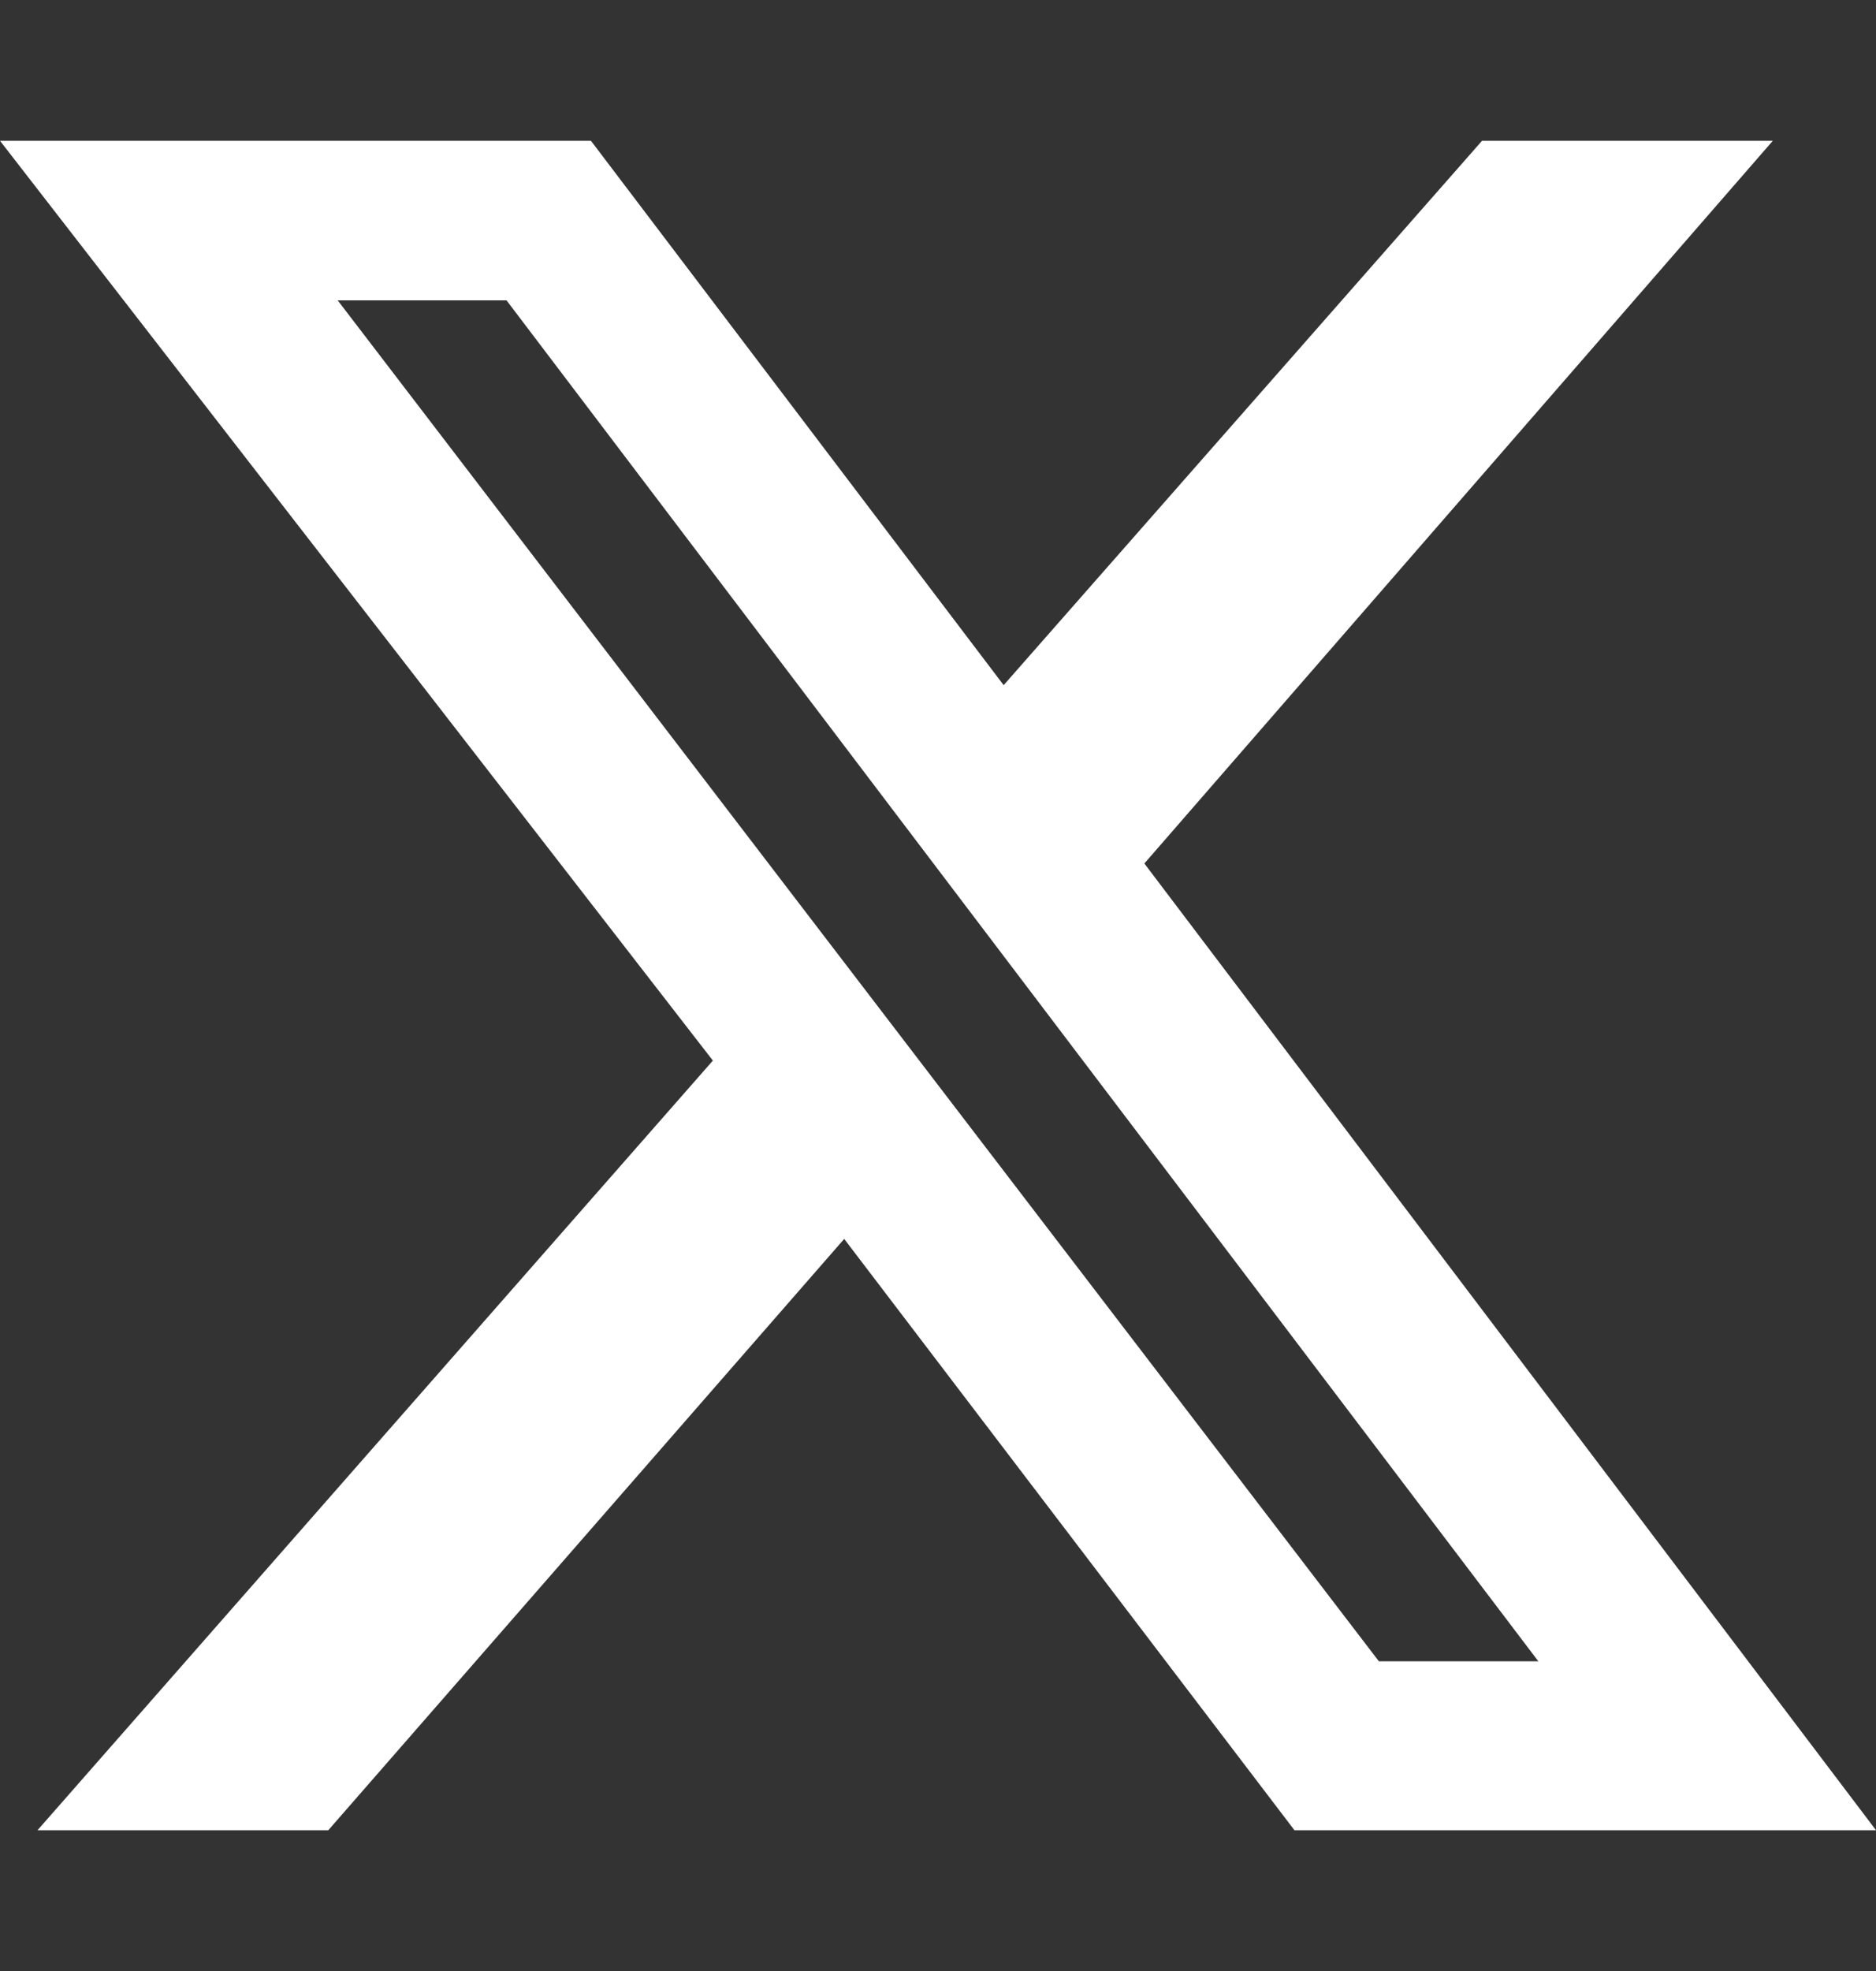 <?xml version="1.0" encoding="utf-8"?>
<!-- Generator: Adobe Illustrator 27.7.0, SVG Export Plug-In . SVG Version: 6.00 Build 0)  -->
<svg version="1.1" id="Layer_1" xmlns="http://www.w3.org/2000/svg" xmlns:xlink="http://www.w3.org/1999/xlink" x="0px" y="0px"
	 viewBox="0 0 20 21" style="enable-background:new 0 0 20 21;" xml:space="preserve">
<rect x="0" y="0" width="20" height="21" fill="#333333" stroke="none"/>
<style type="text/css">
	.st0{fill:#FFFFFF;}
</style>
<g>
	<path class="st0" d="M15.8,1.5h3.1l-6.7,7.7L20,19.5h-6.2L9,13.2l-5.5,6.3H0.4l7.2-8.2L0,1.5h6.3l4.4,5.8L15.8,1.5z M14.7,17.7h1.7
		L5.4,3.2H3.6L14.7,17.7z"/>
</g>
</svg>
